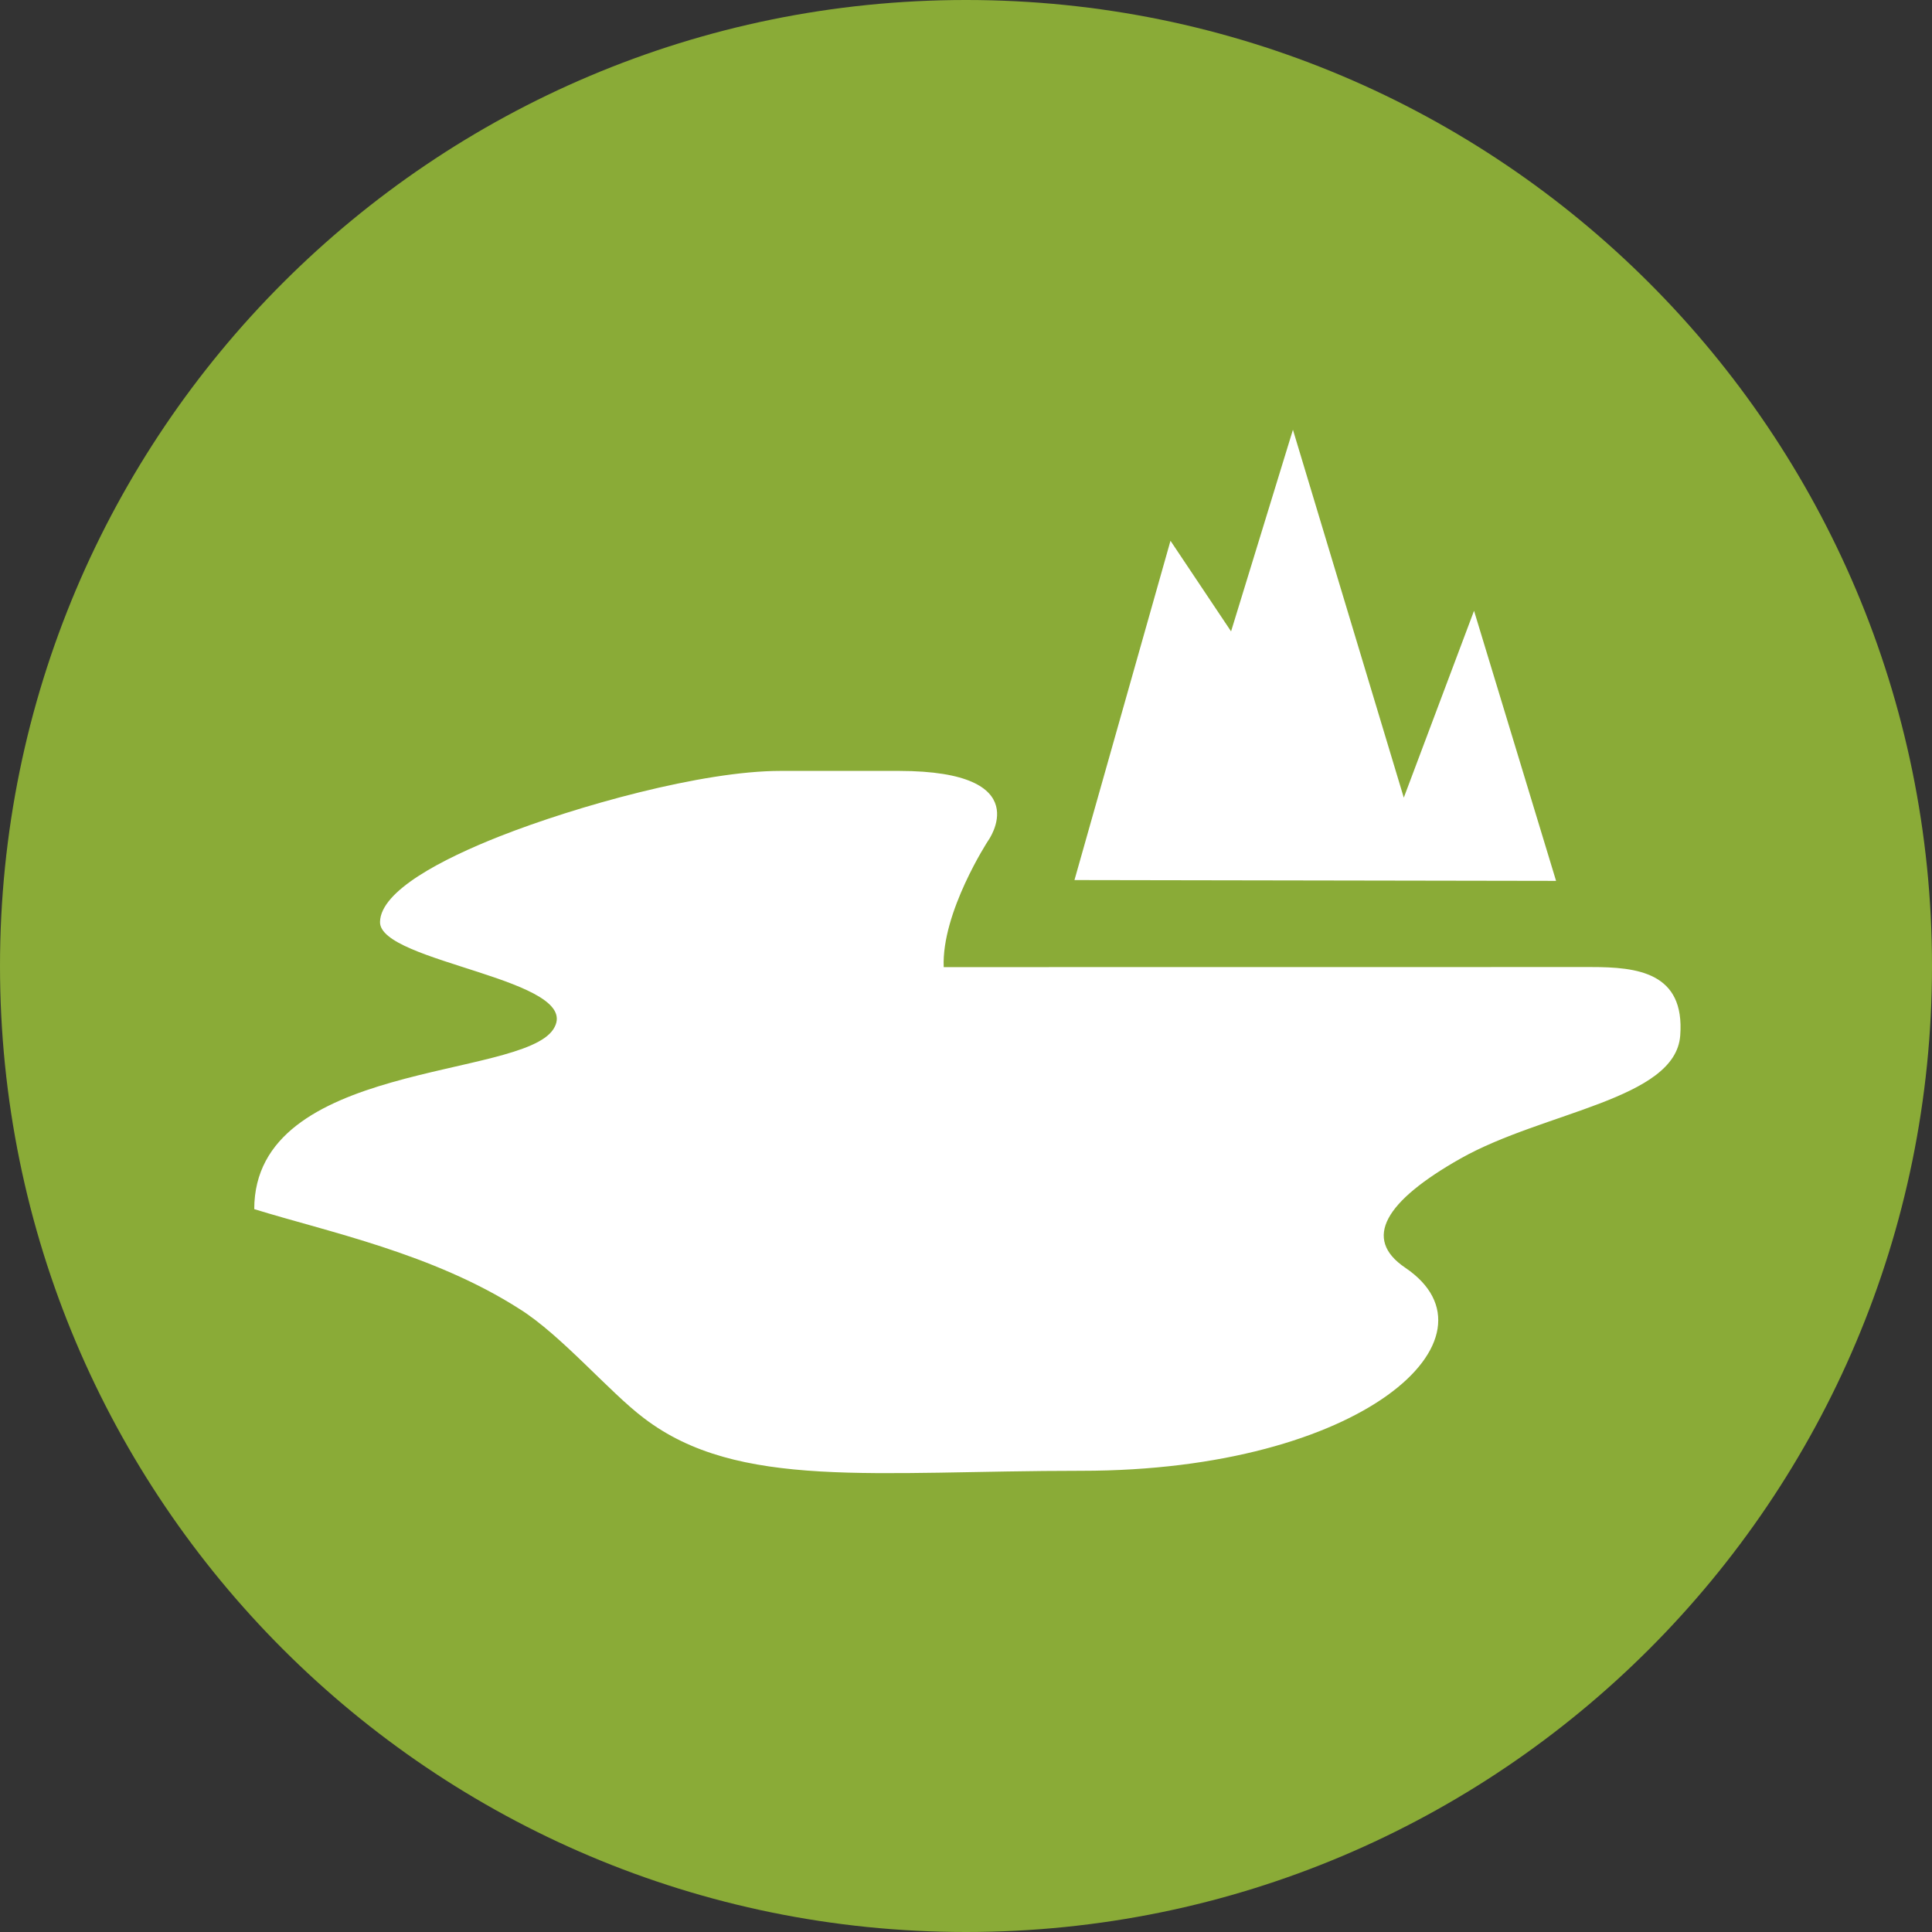 <?xml version="1.0" encoding="UTF-8"?>
<svg width="50px" height="50px" viewBox="0 0 50 50" version="1.1" xmlns="http://www.w3.org/2000/svg" xmlns:xlink="http://www.w3.org/1999/xlink">
    <rect x="0" y="0" width="50" height="50" fill="#333333" stroke="none"/>
    <!-- Generator: Sketch 42 (36781) - http://www.bohemiancoding.com/sketch -->
    <title>icn_lakes</title>
    <desc>Created with Sketch.</desc>
    <defs></defs>
    <g id="Page-1" stroke="none" stroke-width="1" fill="none" fill-rule="evenodd">
        <g id="Hiking-Guide-Copy" transform="translate(-550, -421)">
            <g id="INTRO" transform="translate(200, 193)">
                <g id="icn_lakes" transform="translate(350, 228)">
                    <path d="M1.62,25 C1.62,12.084 12.083,1.62 25,1.62 C37.918,1.62 48.38,12.084 48.38,25 C48.38,37.918 37.918,48.38 25,48.38 C12.083,48.38 1.62,37.918 1.62,25" id="Fill-42" fill="#FFFFFF"></path>
                    <path d="M37.803,29.98 C35.843,31.087 35.258,32.06 36.368,32.809 C39.025,34.603 35.273,38.064 27.992,38.064 C22.62,38.064 19.101,38.564 16.664,36.701 C15.773,36.031 14.522,34.549 13.445,33.876 C11.195,32.436 8.47,31.878 6.58,31.292 C6.58,27.457 13.478,27.933 14.32,26.637 C15.165,25.34 9.805,24.918 9.835,23.857 C9.852,23.057 11.433,22.235 12.937,21.642 C14.918,20.862 18.173,19.951 20.198,19.951 C21.87,19.951 21.421,19.949 23.269,19.951 C26.893,19.956 25.569,21.763 25.569,21.763 C25.569,21.763 24.365,23.609 24.423,25.029 C26.542,25.029 39.75,25.027 41.178,25.027 C42.368,25.027 43.609,25.161 43.484,26.801 C43.359,28.459 39.962,28.764 37.803,29.98 L37.803,29.98 Z M30.292,13.995 L31.86,16.34 L33.461,11.122 L36.33,20.643 L38.148,15.807 L40.271,22.797 L27.807,22.776 L30.292,13.995 Z M25,-9.25925926e-05 C11.188,-9.25925926e-05 9.25925924e-05,11.189 9.25925924e-05,25 C9.25925924e-05,38.813 11.188,50 25,50 C38.813,50 50,38.813 50,25 C50,11.189 38.813,-9.25925926e-05 25,-9.25925926e-05 L25,-9.25925926e-05 Z" id="Fill-44" fill="#8AAB37"></path>
                </g>
            </g>
        </g>
    </g>
</svg>